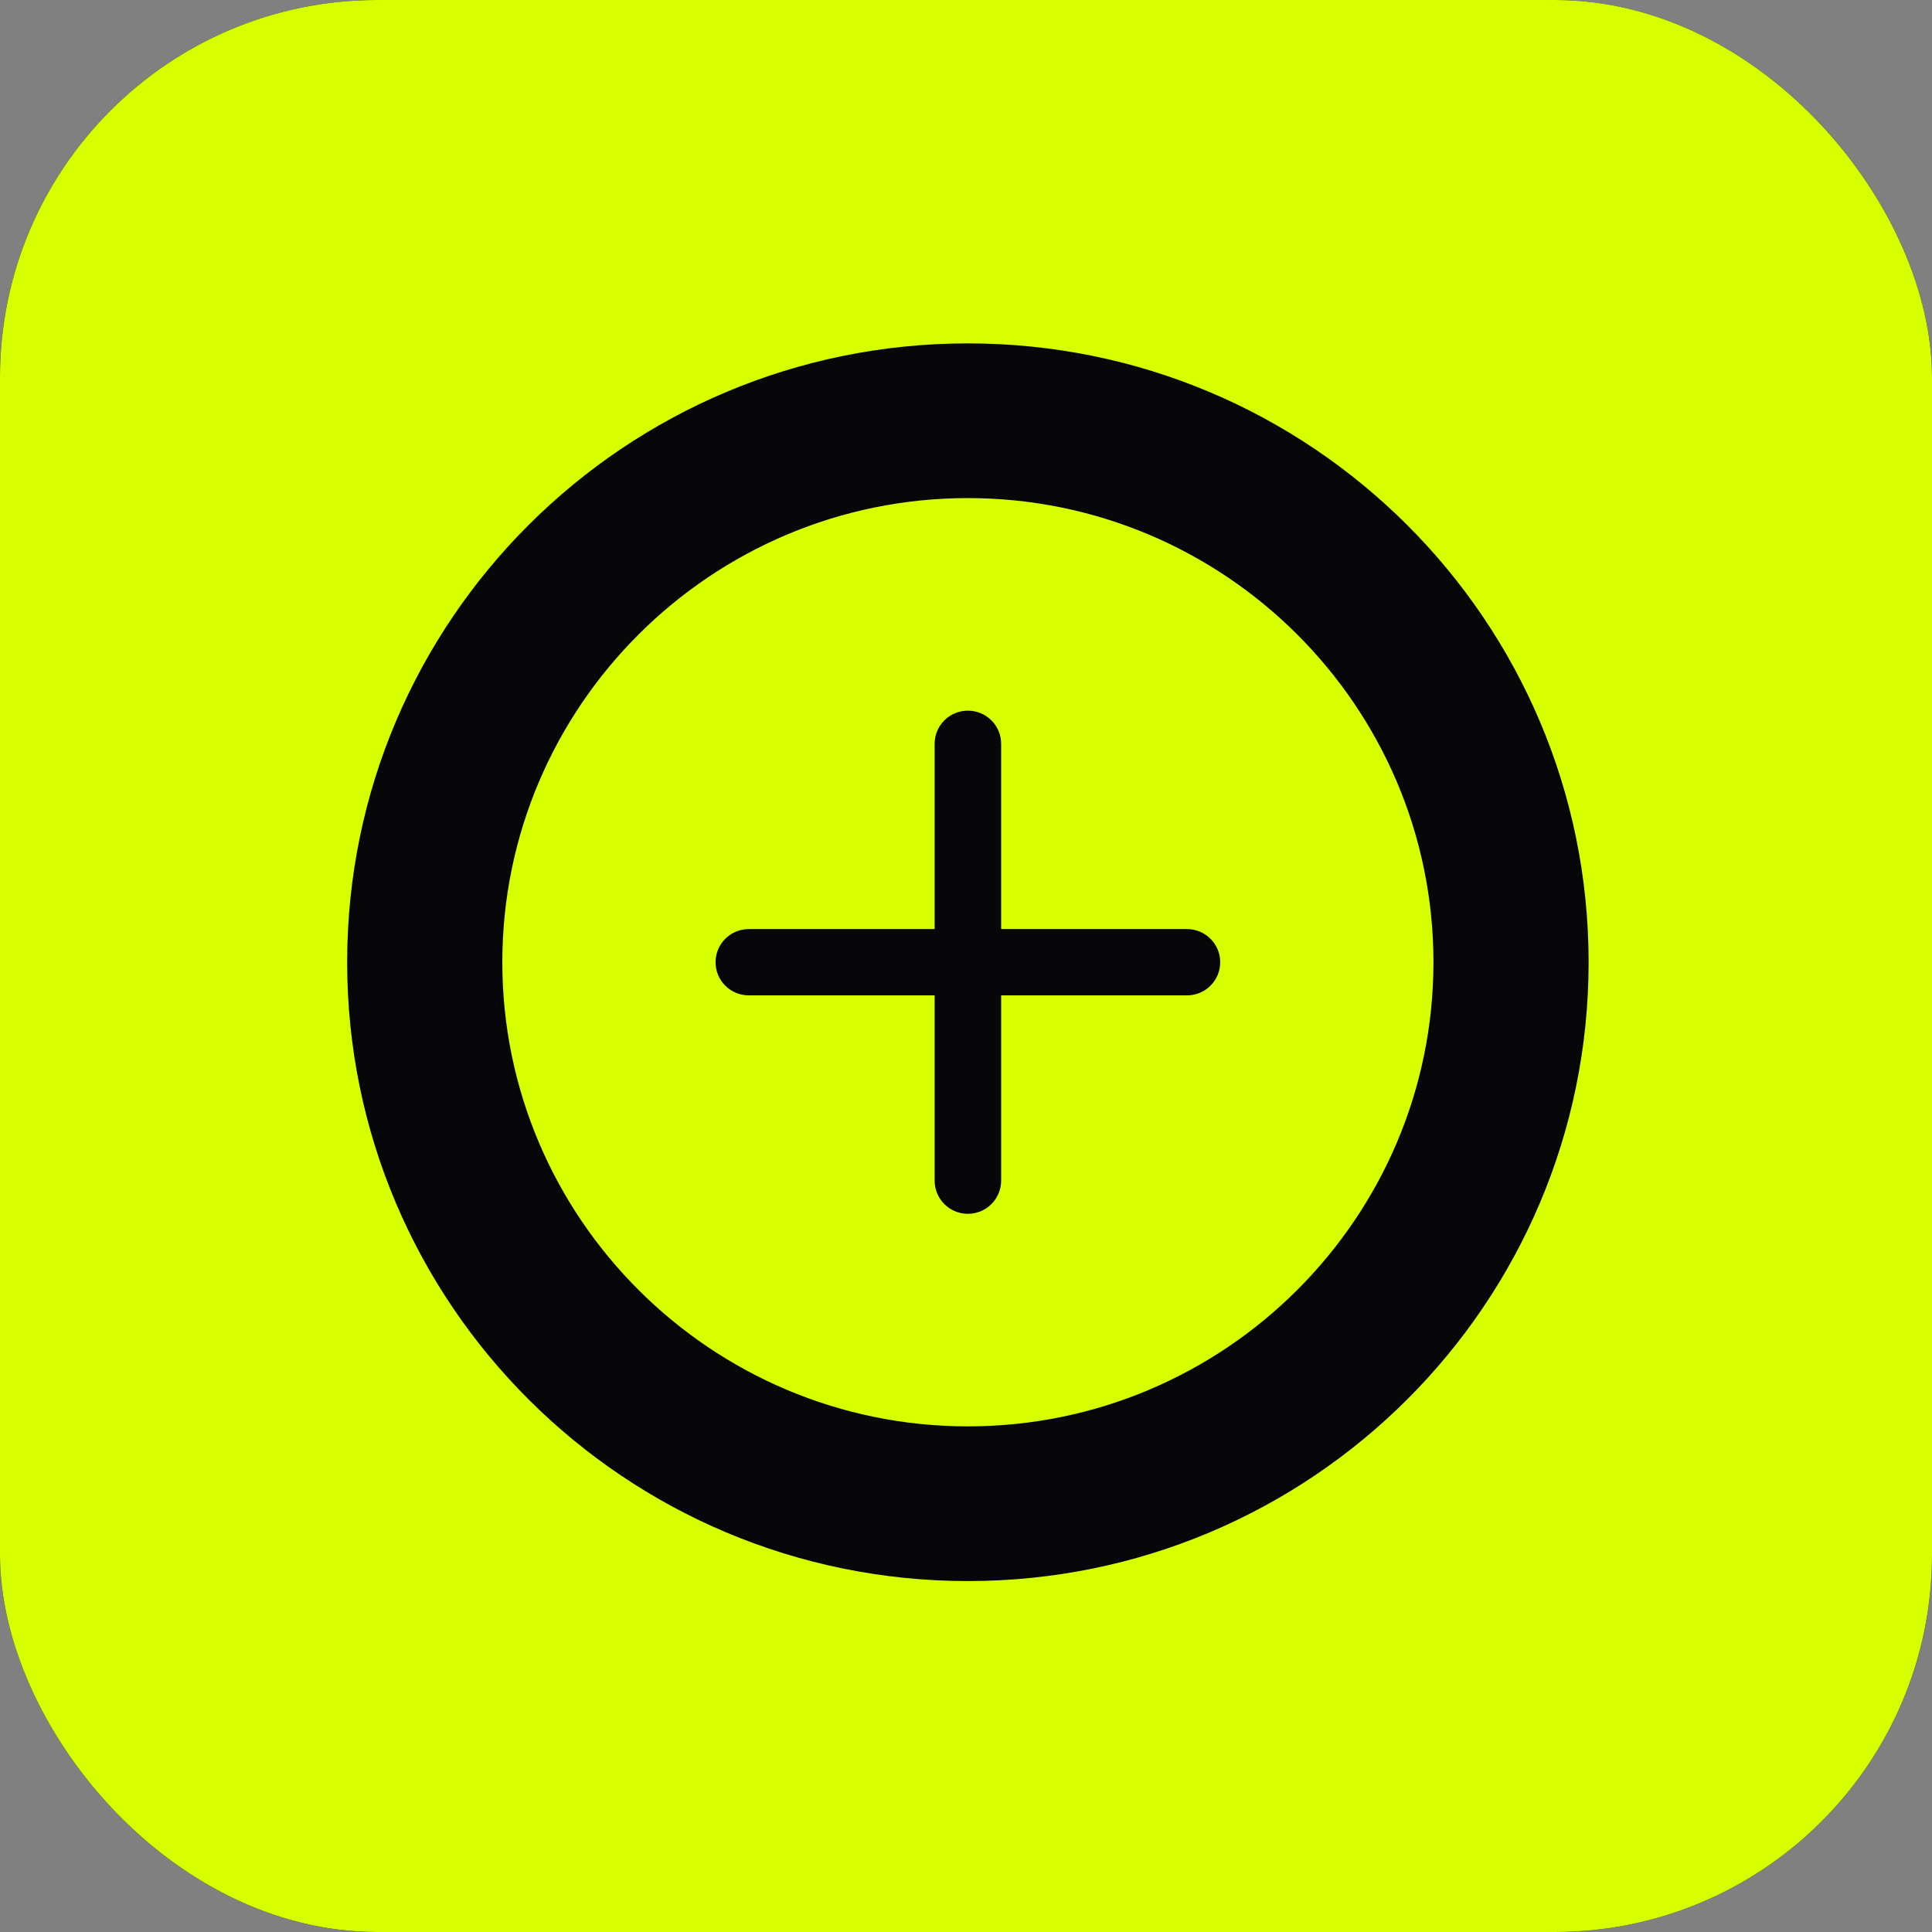 <svg xmlns="http://www.w3.org/2000/svg" width="512" height="512" viewBox="0 0 512 512" fill="none"><rect x="0" y="0" width="512" height="512" fill="#808080" stroke="none"/><g clip-path="url(#clip0_6_3)"><rect width="512" height="512" rx="100" fill="#070709"></rect><rect width="512" height="512" rx="71" fill="#D8FF00"></rect><path fill-rule="evenodd" clip-rule="evenodd" d="M256.5 91C347.351 91 421 164.425 421 255C421 345.575 347.351 419 256.5 419C165.649 419 92 345.575 92 255C92 164.425 165.649 91 256.5 91ZM323.372 255.001C323.371 250.146 319.428 246.214 314.559 246.214H265.314L265.312 197.118C265.312 192.264 261.37 188.332 256.5 188.332C251.631 188.332 247.687 192.264 247.687 197.118V246.214H198.441C193.572 246.214 189.629 250.146 189.629 255.001C189.629 259.855 193.572 263.786 198.442 263.787H247.688V312.889C247.688 317.738 251.632 321.674 256.501 321.674C261.369 321.674 265.314 317.737 265.314 312.889V263.787H314.56C319.428 263.786 323.372 259.855 323.372 255.001ZM379.878 255.001C379.878 187.18 324.528 131.998 256.5 131.998C188.472 131.998 133.123 187.179 133.123 255.001C133.124 322.822 188.472 378.003 256.5 378.003C324.529 378.003 379.877 322.822 379.878 255.001Z" fill="#070709"></path></g><defs><clipPath id="clip0_6_3"><rect width="512" height="512" rx="100" fill="white"></rect></clipPath></defs></svg>